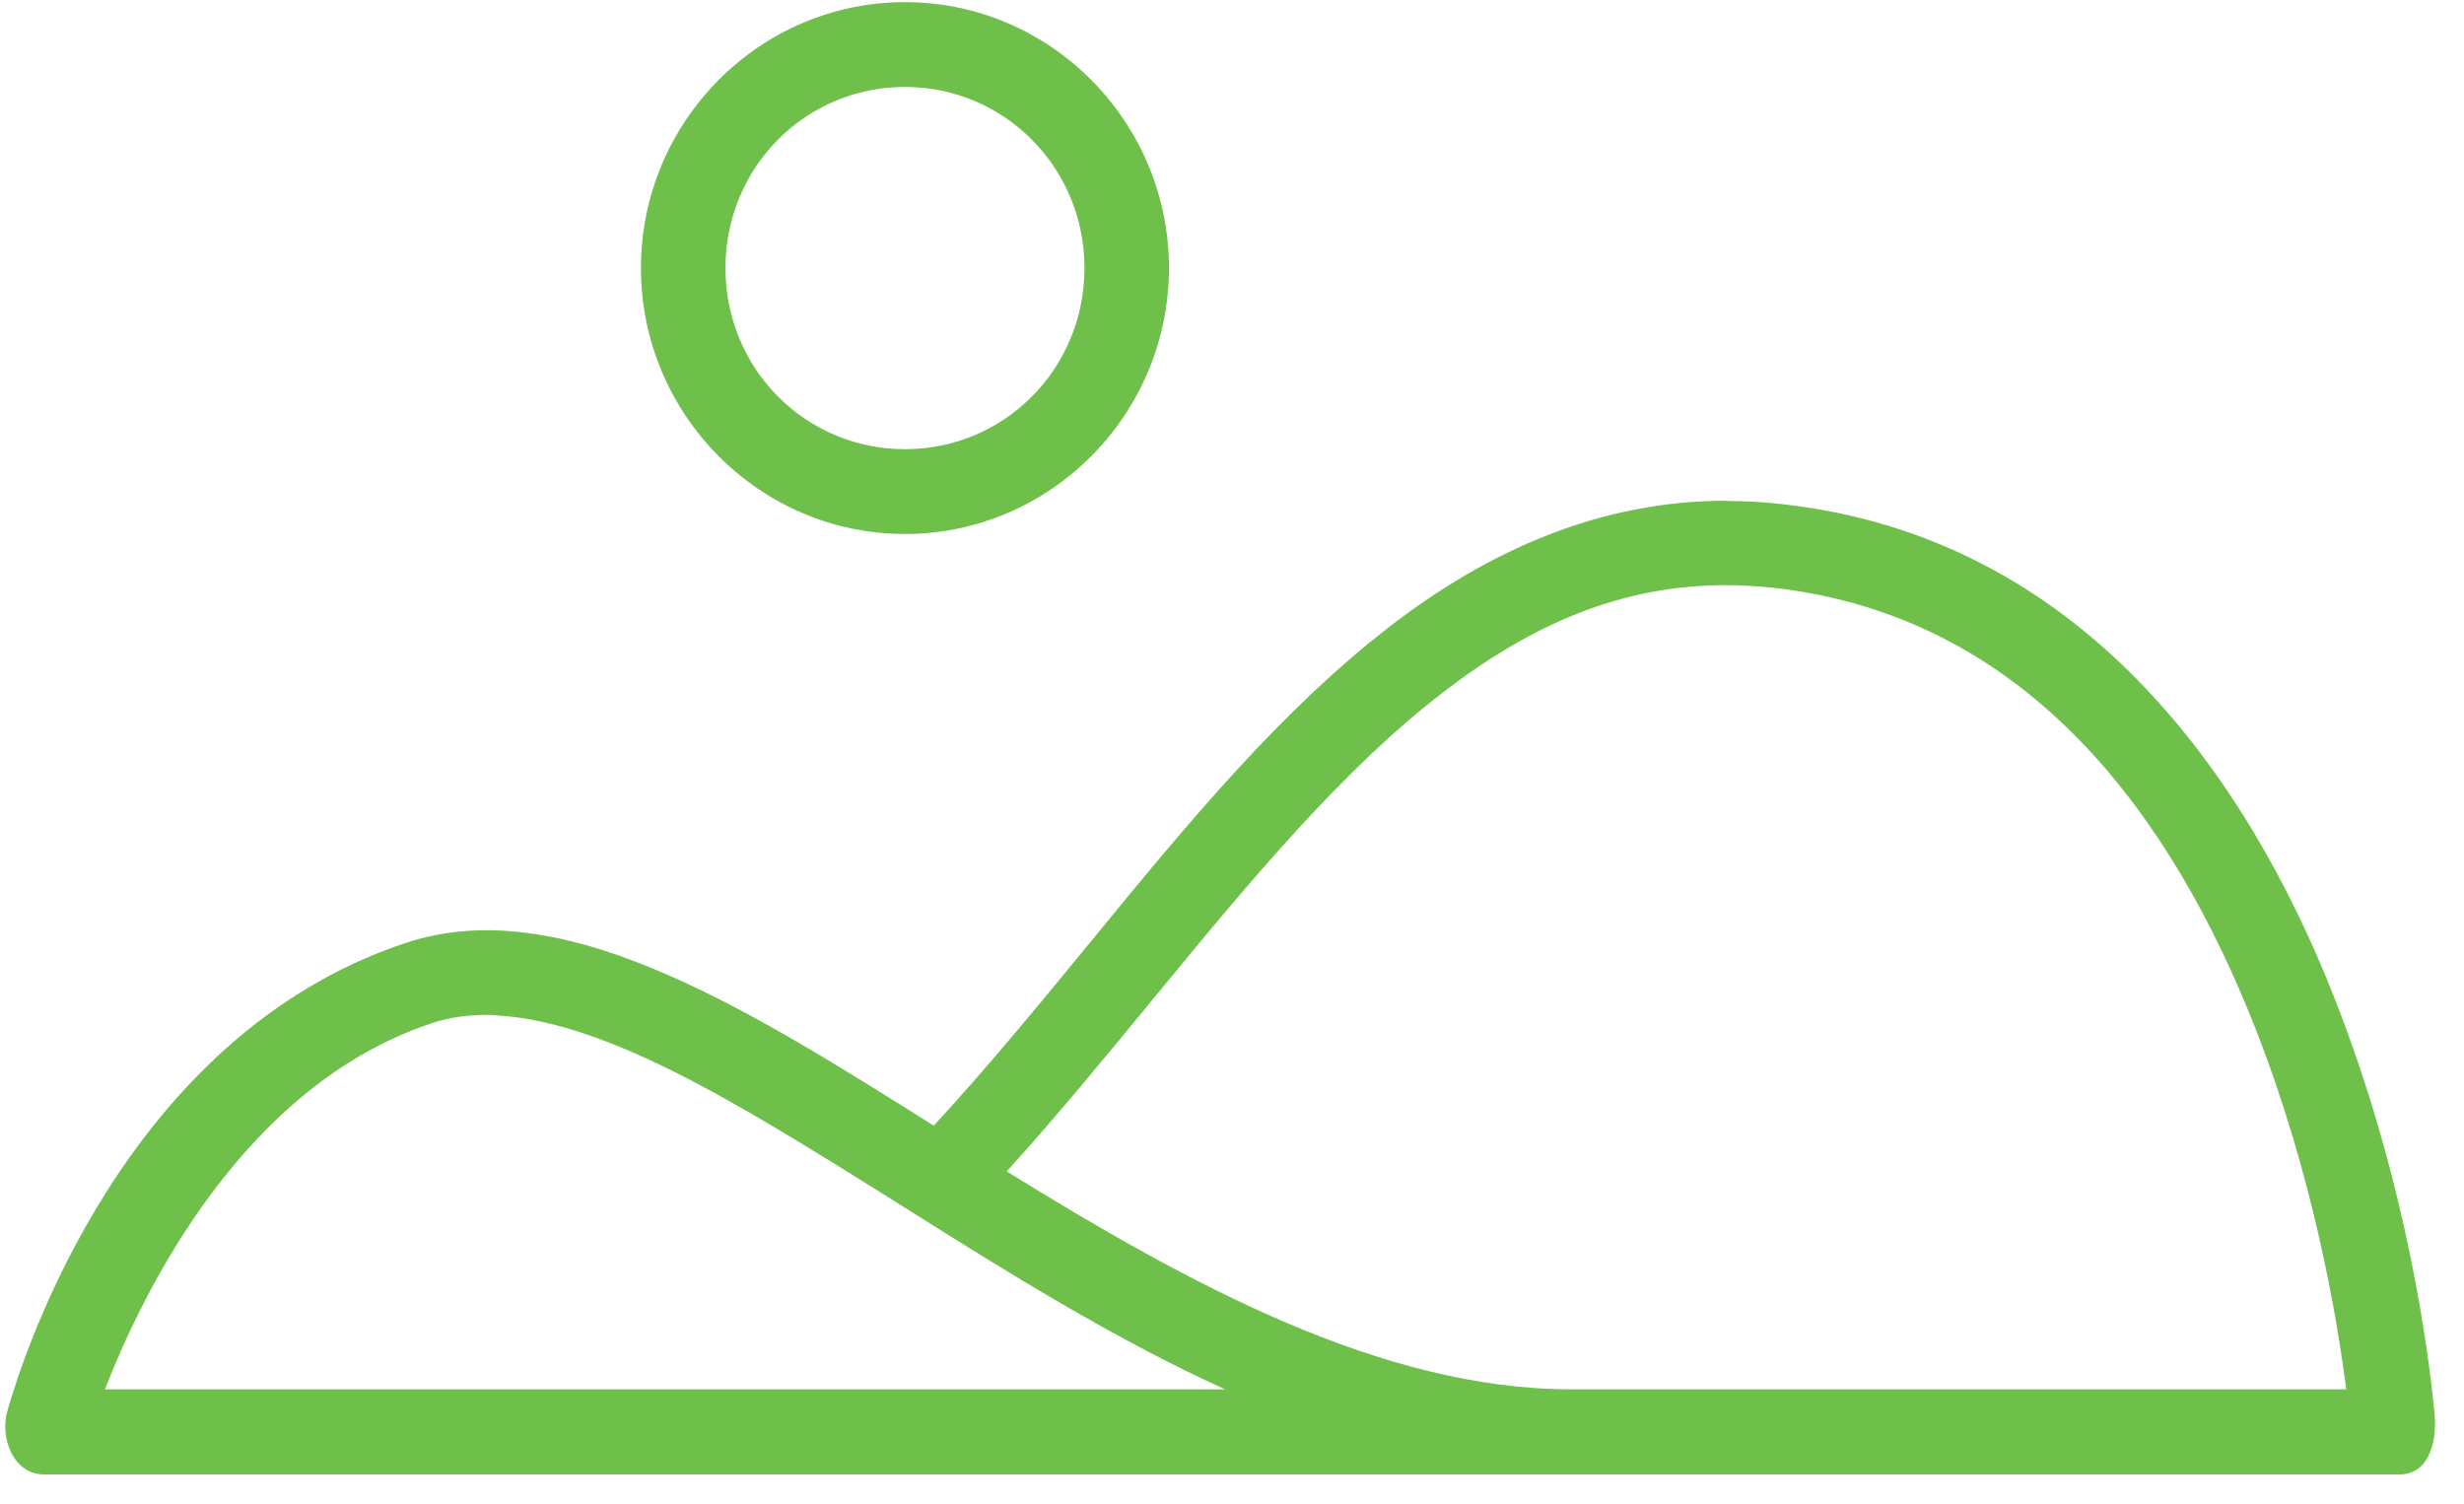 <svg width="77" height="47" viewBox="0 0 77 47" fill="none" xmlns="http://www.w3.org/2000/svg">
<g id="Group 116">
<path id="Vector" d="M15.56 31.737C16.82 31.807 18.24 32.217 19.82 32.907C22.36 34.017 25.24 35.837 28.32 37.767C31.43 39.727 34.77 41.817 38.28 43.417H3.28C4.47 40.357 7.58 33.957 13.46 31.987C14.1 31.767 14.8 31.687 15.55 31.727M53.95 18.287C54.43 18.287 54.91 18.317 55.41 18.367C63.47 19.267 67.92 25.647 70.47 32.107C72.29 36.727 73.04 41.217 73.32 43.417H49.1C43.15 43.417 37.12 40.107 31.46 36.607C33.1 34.797 34.66 32.887 36.2 31.017C39.14 27.437 42.02 23.987 45.12 21.617C47.83 19.537 50.64 18.277 53.96 18.287M53.97 15.647C49.99 15.647 46.53 17.207 43.51 19.517C40.06 22.157 37.1 25.747 34.16 29.337C32.51 31.347 30.87 33.347 29.18 35.177C26.3 33.367 23.55 31.637 20.89 30.477C19.48 29.857 18.07 29.387 16.69 29.187C15.31 28.977 13.94 29.037 12.62 29.487C3.89 32.417 0.74 42.317 0.24 44.057C-0.02 44.877 0.39 46.107 1.42 46.077H74.92C75.99 46.117 76.19 44.887 76.06 43.997C75.91 42.457 75.26 37.047 72.94 31.157C70.22 24.257 65.05 16.797 55.71 15.757C55.12 15.687 54.54 15.657 53.97 15.657M28.28 2.717C31.38 2.717 33.89 5.227 33.89 8.377C33.89 11.527 31.39 14.037 28.28 14.037C25.17 14.037 22.67 11.527 22.67 8.377C22.67 5.227 25.17 2.717 28.28 2.717ZM28.28 0.067C23.73 0.067 20.03 3.807 20.03 8.377C20.03 12.947 23.73 16.687 28.28 16.687C32.83 16.687 36.53 12.947 36.53 8.377C36.53 3.807 32.83 0.067 28.28 0.067Z" fill="#6FBF4B"/>
</g>
</svg>
